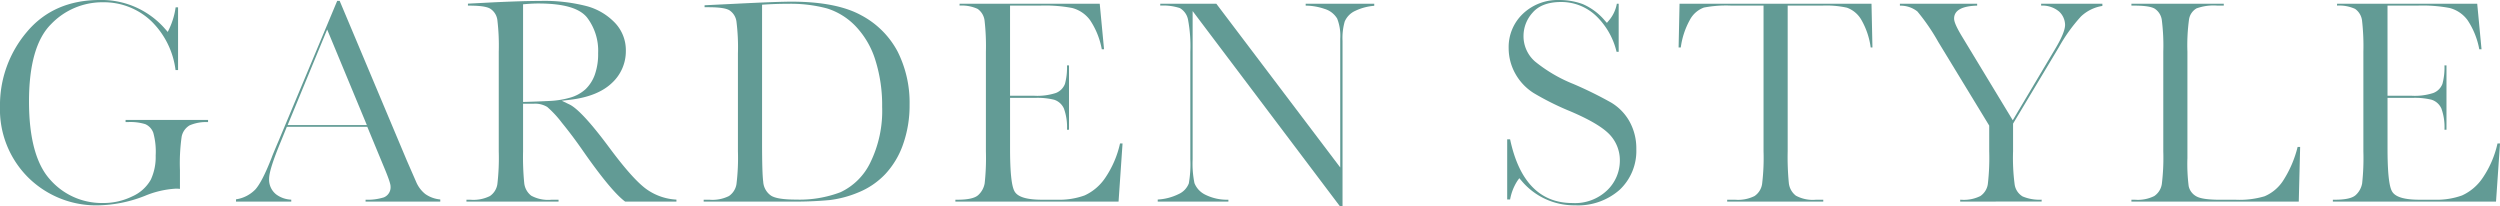 <svg xmlns="http://www.w3.org/2000/svg" width="496.347" height="40.943" viewBox="0 0 496.347 40.943">
  <g id="グループ_3678" data-name="グループ 3678" transform="translate(3219.107 -1655.243)">
    <g id="グループ_3678-2" data-name="グループ 3678">
      <path id="パス_2641" data-name="パス 2641" d="M-3199.5,1696.007a19.185,19.185,0,0,1-14.025-5.543,19.058,19.058,0,0,1-5.584-14.067,22.445,22.445,0,0,1,5.348-14.827c3.527-4.2,8.394-6.327,14.469-6.327a16.718,16.718,0,0,1,12.994,5.774l.5.565.322-.685a14.525,14.525,0,0,0,1.237-4.2h.484v12.456h-.5a16.431,16.431,0,0,0-4.8-9.7,13.67,13.67,0,0,0-9.685-3.759,14.085,14.085,0,0,0-10.245,4.364c-2.9,2.9-4.364,8.052-4.364,15.325,0,7.244,1.413,12.468,4.2,15.529a13.637,13.637,0,0,0,10.469,4.635,12.94,12.94,0,0,0,5.838-1.315,7.866,7.866,0,0,0,3.667-3.3,10.6,10.6,0,0,0,.975-4.8,14.141,14.141,0,0,0-.465-4.507,2.949,2.949,0,0,0-1.6-1.733,9.958,9.958,0,0,0-3.459-.409h-.451v-.426h16.377v.43a8.293,8.293,0,0,0-3.653.639,3.355,3.355,0,0,0-1.591,2.249,37.813,37.813,0,0,0-.34,6.667v3.7a7.28,7.28,0,0,0-.778-.045,18.628,18.628,0,0,0-6.175,1.428A26.362,26.362,0,0,1-3199.5,1696.007Z" fill="#629b95"/>
    </g>
    <g id="グループ_3679" data-name="グループ 3679">
      <path id="パス_2642" data-name="パス 2642" d="M-3146.527,1695.265v-.37a10.805,10.805,0,0,0,3.629-.466,2.152,2.152,0,0,0,1.331-2.169c0-.352-.16-1.135-1.406-4.086l-3.215-7.761h-15.969l-1.166,2.866c-1.583,3.8-2.354,6.23-2.354,7.436a3.725,3.725,0,0,0,1.43,3.146,5.372,5.372,0,0,0,2.967,1.022v.382h-10.972v-.447a6.694,6.694,0,0,0,3.854-1.974c.919-1.034,1.98-3.11,3.242-6.344.074-.221.372-.972,1.42-3.431l11.575-27.648h.494l13.327,31.685,1.845,4.225a6.134,6.134,0,0,0,1.83,2.438,6.1,6.1,0,0,0,2.97,1.074v.422ZM-3162,1680.076h15.726l-7.879-18.975Z" fill="#629b95"/>
    </g>
    <g id="グループ_3680" data-name="グループ 3680">
      <path id="パス_2643" data-name="パス 2643" d="M-3094.991,1695.265c-1.87-1.375-4.753-4.859-8.573-10.36-1.271-1.827-2.608-3.6-3.974-5.274a20.585,20.585,0,0,0-2.919-3.151,4.616,4.616,0,0,0-2.7-.642h-2.1v9.441a52.749,52.749,0,0,0,.229,6.3,3.655,3.655,0,0,0,1.384,2.511,7.028,7.028,0,0,0,4,.81h1.43v.367H-3126.5v-.367h.807a7.323,7.323,0,0,0,3.854-.735,3.472,3.472,0,0,0,1.478-2.358,44.927,44.927,0,0,0,.277-6.526v-19.753a42.933,42.933,0,0,0-.276-6.3,3.146,3.146,0,0,0-1.429-2.269c-.707-.411-2.051-.6-4.232-.6h-.182v-.391l5.288-.273c3.81-.177,6.881-.267,9.123-.267a33.508,33.508,0,0,1,9.23,1.049,12.1,12.1,0,0,1,5.61,3.363,7.88,7.88,0,0,1,2.1,5.485,8.557,8.557,0,0,1-2.757,6.382c-1.851,1.776-4.633,2.9-8.268,3.34l-1.694.2,1.536.741c1.6.774,4.279,3.681,7.954,8.64,3.11,4.18,5.5,6.848,7.3,8.157a11.276,11.276,0,0,0,5.972,2.091v.391Zm-17.241-39.329c-.74,0-1.6.041-2.566.121l-.459.038v19.39l.513-.013q2.234-.06,4.616-.179a17.772,17.772,0,0,0,4.25-.675,7.574,7.574,0,0,0,3.034-1.674,7.543,7.543,0,0,0,1.833-2.876,12.291,12.291,0,0,0,.656-4.275,10.829,10.829,0,0,0-2.24-7.122C-3104.125,1656.831-3107.278,1655.936-3112.232,1655.936Z" fill="#629b95"/>
    </g>
    <g id="グループ_3681" data-name="グループ 3681">
      <path id="パス_2644" data-name="パス 2644" d="M-3079.4,1695.265v-.367h1.163a7.32,7.32,0,0,0,3.854-.735,3.526,3.526,0,0,0,1.492-2.353,42.743,42.743,0,0,0,.292-6.531v-19.426a40.969,40.969,0,0,0-.292-6.322,3.16,3.16,0,0,0-1.43-2.266c-.7-.4-2.036-.586-4.213-.586h-.689v-.39l6.149-.3c5.492-.276,9.241-.415,11.144-.415,5.868,0,10.494.9,13.751,2.672a17.339,17.339,0,0,1,7.267,7.2,22.541,22.541,0,0,1,2.394,10.565,23.12,23.12,0,0,1-1.306,7.924,16.656,16.656,0,0,1-3.559,5.914,15.3,15.3,0,0,1-5.237,3.567,21.476,21.476,0,0,1-5.7,1.54,73.794,73.794,0,0,1-7.727.309Zm16.669-39.269c-1.5,0-3.054.05-4.607.149l-.469.03v27.381c0,4.043.075,6.58.228,7.758a3.623,3.623,0,0,0,1.566,2.78c.832.521,2.459.775,4.974.775a22.816,22.816,0,0,0,8.84-1.481,12.444,12.444,0,0,0,5.9-5.9,23.288,23.288,0,0,0,2.332-11.034,29.726,29.726,0,0,0-1.346-9.275,17.084,17.084,0,0,0-3.906-6.715,13.39,13.39,0,0,0-5.678-3.544A27.826,27.826,0,0,0-3062.732,1656Z" fill="#629b95"/>
    </g>
    <g id="グループ_3682" data-name="グループ 3682">
      <path id="パス_2645" data-name="パス 2645" d="M-3029.427,1695.265v-.367h.332c2.15,0,3.528-.3,4.214-.933a4.109,4.109,0,0,0,1.267-2.308,46.616,46.616,0,0,0,.247-6.378v-19.753a44.829,44.829,0,0,0-.259-6.146,3.328,3.328,0,0,0-1.383-2.37,7.51,7.51,0,0,0-3.586-.654v-.37h27.828l.856,9.04h-.448a15.338,15.338,0,0,0-2.336-5.794,6.408,6.408,0,0,0-3.558-2.405,28.907,28.907,0,0,0-6.237-.475h-6.084v17.9h4.777a11.867,11.867,0,0,0,4.311-.546,3.138,3.138,0,0,0,1.818-1.818,12.648,12.648,0,0,0,.4-3.666h.4v12.783h-.4a10.889,10.889,0,0,0-.613-4.222,3.214,3.214,0,0,0-1.946-1.741,13.984,13.984,0,0,0-3.818-.364h-4.926v10.035c0,6.563.579,8.117,1.016,8.715.721.988,2.475,1.468,5.365,1.468h3a14.8,14.8,0,0,0,5.413-.852,9.882,9.882,0,0,0,4.125-3.526,19.726,19.726,0,0,0,2.914-6.791h.5l-.792,11.536Z" fill="#629b95"/>
    </g>
    <g id="グループ_3683" data-name="グループ 3683">
      <path id="パス_2646" data-name="パス 2646" d="M-2953.088,1696.186l-29.235-38.748v29.445a19.137,19.137,0,0,0,.364,4.723,4.352,4.352,0,0,0,2.174,2.305,9.649,9.649,0,0,0,4.561.982v.372h-14.03v-.406a10.69,10.69,0,0,0,4.14-1.079,3.844,3.844,0,0,0,2.034-2.124,22.321,22.321,0,0,0,.3-4.773v-21.357a28.443,28.443,0,0,0-.45-6.34,3.39,3.39,0,0,0-1.633-2.34,10.669,10.669,0,0,0-3.888-.492v-.368h11.133l24.6,32.505v-25.579a9.261,9.261,0,0,0-.605-3.972,4.353,4.353,0,0,0-2.515-1.933,11.84,11.84,0,0,0-3.742-.648v-.373h13.614v.41a10.593,10.593,0,0,0-3.757.994,4.134,4.134,0,0,0-2.107,2.126,12.011,12.011,0,0,0-.433,3.841v32.829Z" fill="#629b95"/>
    </g>
    <g id="グループ_3684" data-name="グループ 3684">
      <path id="パス_2647" data-name="パス 2647" d="M-2906.38,1696.007a13.634,13.634,0,0,1-10.673-4.908l-.419-.481-.367.522a10.111,10.111,0,0,0-1.456,3.709h-.576V1682.9h.578c1.776,8.4,5.939,12.654,12.378,12.654a9.226,9.226,0,0,0,6.94-2.574,8.151,8.151,0,0,0,2.471-5.768,7.413,7.413,0,0,0-2.2-5.433c-1.429-1.407-3.928-2.86-7.644-4.444a54.806,54.806,0,0,1-7.236-3.6,10.649,10.649,0,0,1-3.676-3.874,10.373,10.373,0,0,1-1.319-5.075,9.093,9.093,0,0,1,2.831-6.813,10.04,10.04,0,0,1,7.214-2.727,13.39,13.39,0,0,1,4.639.8,11.9,11.9,0,0,1,4.437,3.313l.386.424.367-.44a6.978,6.978,0,0,0,1.6-3.355h.368v9.545h-.419a14.518,14.518,0,0,0-4.044-7.116,10.025,10.025,0,0,0-6.979-2.776c-2.536,0-4.437.713-5.651,2.119a6.9,6.9,0,0,0-1.8,4.589,6.665,6.665,0,0,0,2.271,5.092,29.294,29.294,0,0,0,7.648,4.484,77.785,77.785,0,0,1,7.508,3.7,10.106,10.106,0,0,1,3.61,3.725,10.967,10.967,0,0,1,1.359,5.514,10.578,10.578,0,0,1-3.287,8.042A12.482,12.482,0,0,1-2906.38,1696.007Z" fill="#629b95"/>
    </g>
    <g id="グループ_3685" data-name="グループ 3685">
      <path id="パス_2648" data-name="パス 2648" d="M-2876.193,1695.265v-.367h1.579a7.322,7.322,0,0,0,3.854-.735,3.524,3.524,0,0,0,1.493-2.353,42.826,42.826,0,0,0,.292-6.531v-28.927h-6.47a23.67,23.67,0,0,0-5.362.389,5.181,5.181,0,0,0-2.8,2.459,15.488,15.488,0,0,0-1.8,5.469h-.433l.187-8.683h38.112l.186,8.683h-.347a15.011,15.011,0,0,0-1.876-5.526,5.435,5.435,0,0,0-2.829-2.37,18.927,18.927,0,0,0-4.8-.421h-6.976v28.927a53.1,53.1,0,0,0,.228,6.283,3.65,3.65,0,0,0,1.4,2.528,7.038,7.038,0,0,0,3.978.808h1.46v.367Z" fill="#629b95"/>
    </g>
    <g id="グループ_3686" data-name="グループ 3686">
      <path id="パス_2649" data-name="パス 2649" d="M-2829.933,1695.265v-.367h.154a7.322,7.322,0,0,0,3.854-.735,3.468,3.468,0,0,0,1.478-2.358,44.913,44.913,0,0,0,.277-6.526v-5.1l-10.113-16.606a40.282,40.282,0,0,0-4.151-6.056,5.356,5.356,0,0,0-3.469-1.144v-.386h15.337v.373c-3.037.083-4.575.948-4.575,2.572,0,.417.165,1.243,1.588,3.587l10.056,16.6,8.356-14.054c1.367-2.277,2.032-3.878,2.032-4.889a3.677,3.677,0,0,0-1.187-2.641,5.165,5.165,0,0,0-3.566-1.177v-.375h12.159v.44a7.983,7.983,0,0,0-4.262,2.1,32.684,32.684,0,0,0-4.37,6.084l-9.1,15.18v5.485a40.2,40.2,0,0,0,.324,6.658,3.331,3.331,0,0,0,1.579,2.317,8.6,8.6,0,0,0,3.77.64v.371Z" fill="#629b95"/>
    </g>
    <g id="グループ_3687" data-name="グループ 3687">
      <path id="パス_2650" data-name="パス 2650" d="M-2795.938,1695.265v-.367h.688a7.318,7.318,0,0,0,3.854-.735,3.526,3.526,0,0,0,1.492-2.353,42.693,42.693,0,0,0,.293-6.531v-19.753a40.784,40.784,0,0,0-.292-6.308,3.206,3.206,0,0,0-1.425-2.262c-.7-.412-2.038-.6-4.219-.6h-.391v-.366h18.337v.366h-1.282a10.029,10.029,0,0,0-4.126.549,3.073,3.073,0,0,0-1.485,2.154,37.551,37.551,0,0,0-.325,6.471v21.09a35.63,35.63,0,0,0,.249,5.572,3.032,3.032,0,0,0,1.531,2.035c.787.454,2.35.675,4.779.675h3.06a17.478,17.478,0,0,0,5.681-.684,8.212,8.212,0,0,0,3.648-3.025,22.13,22.13,0,0,0,2.931-6.776h.5l-.272,10.852Z" fill="#629b95"/>
    </g>
    <g id="グループ_3688" data-name="グループ 3688">
      <path id="パス_2651" data-name="パス 2651" d="M-2755.944,1695.265v-.367h.332c2.149,0,3.527-.3,4.213-.933a4.117,4.117,0,0,0,1.268-2.308,46.684,46.684,0,0,0,.246-6.378v-19.753a44.829,44.829,0,0,0-.259-6.146,3.324,3.324,0,0,0-1.383-2.37,7.5,7.5,0,0,0-3.585-.654v-.37h27.828l.856,9.04h-.448a15.354,15.354,0,0,0-2.336-5.794,6.411,6.411,0,0,0-3.559-2.405,28.907,28.907,0,0,0-6.237-.475h-6.084v17.9h4.778a11.873,11.873,0,0,0,4.311-.546,3.136,3.136,0,0,0,1.817-1.818,12.639,12.639,0,0,0,.4-3.666h.4v12.783h-.4a10.9,10.9,0,0,0-.612-4.222,3.218,3.218,0,0,0-1.947-1.741,13.975,13.975,0,0,0-3.818-.364h-4.926v10.035c0,6.563.58,8.117,1.016,8.715.721.988,2.476,1.468,5.365,1.468h3a14.8,14.8,0,0,0,5.414-.852,9.893,9.893,0,0,0,4.125-3.526,19.745,19.745,0,0,0,2.913-6.791h.5l-.793,11.536Z" fill="#629b95"/>
    </g>
  </g>
</svg>
